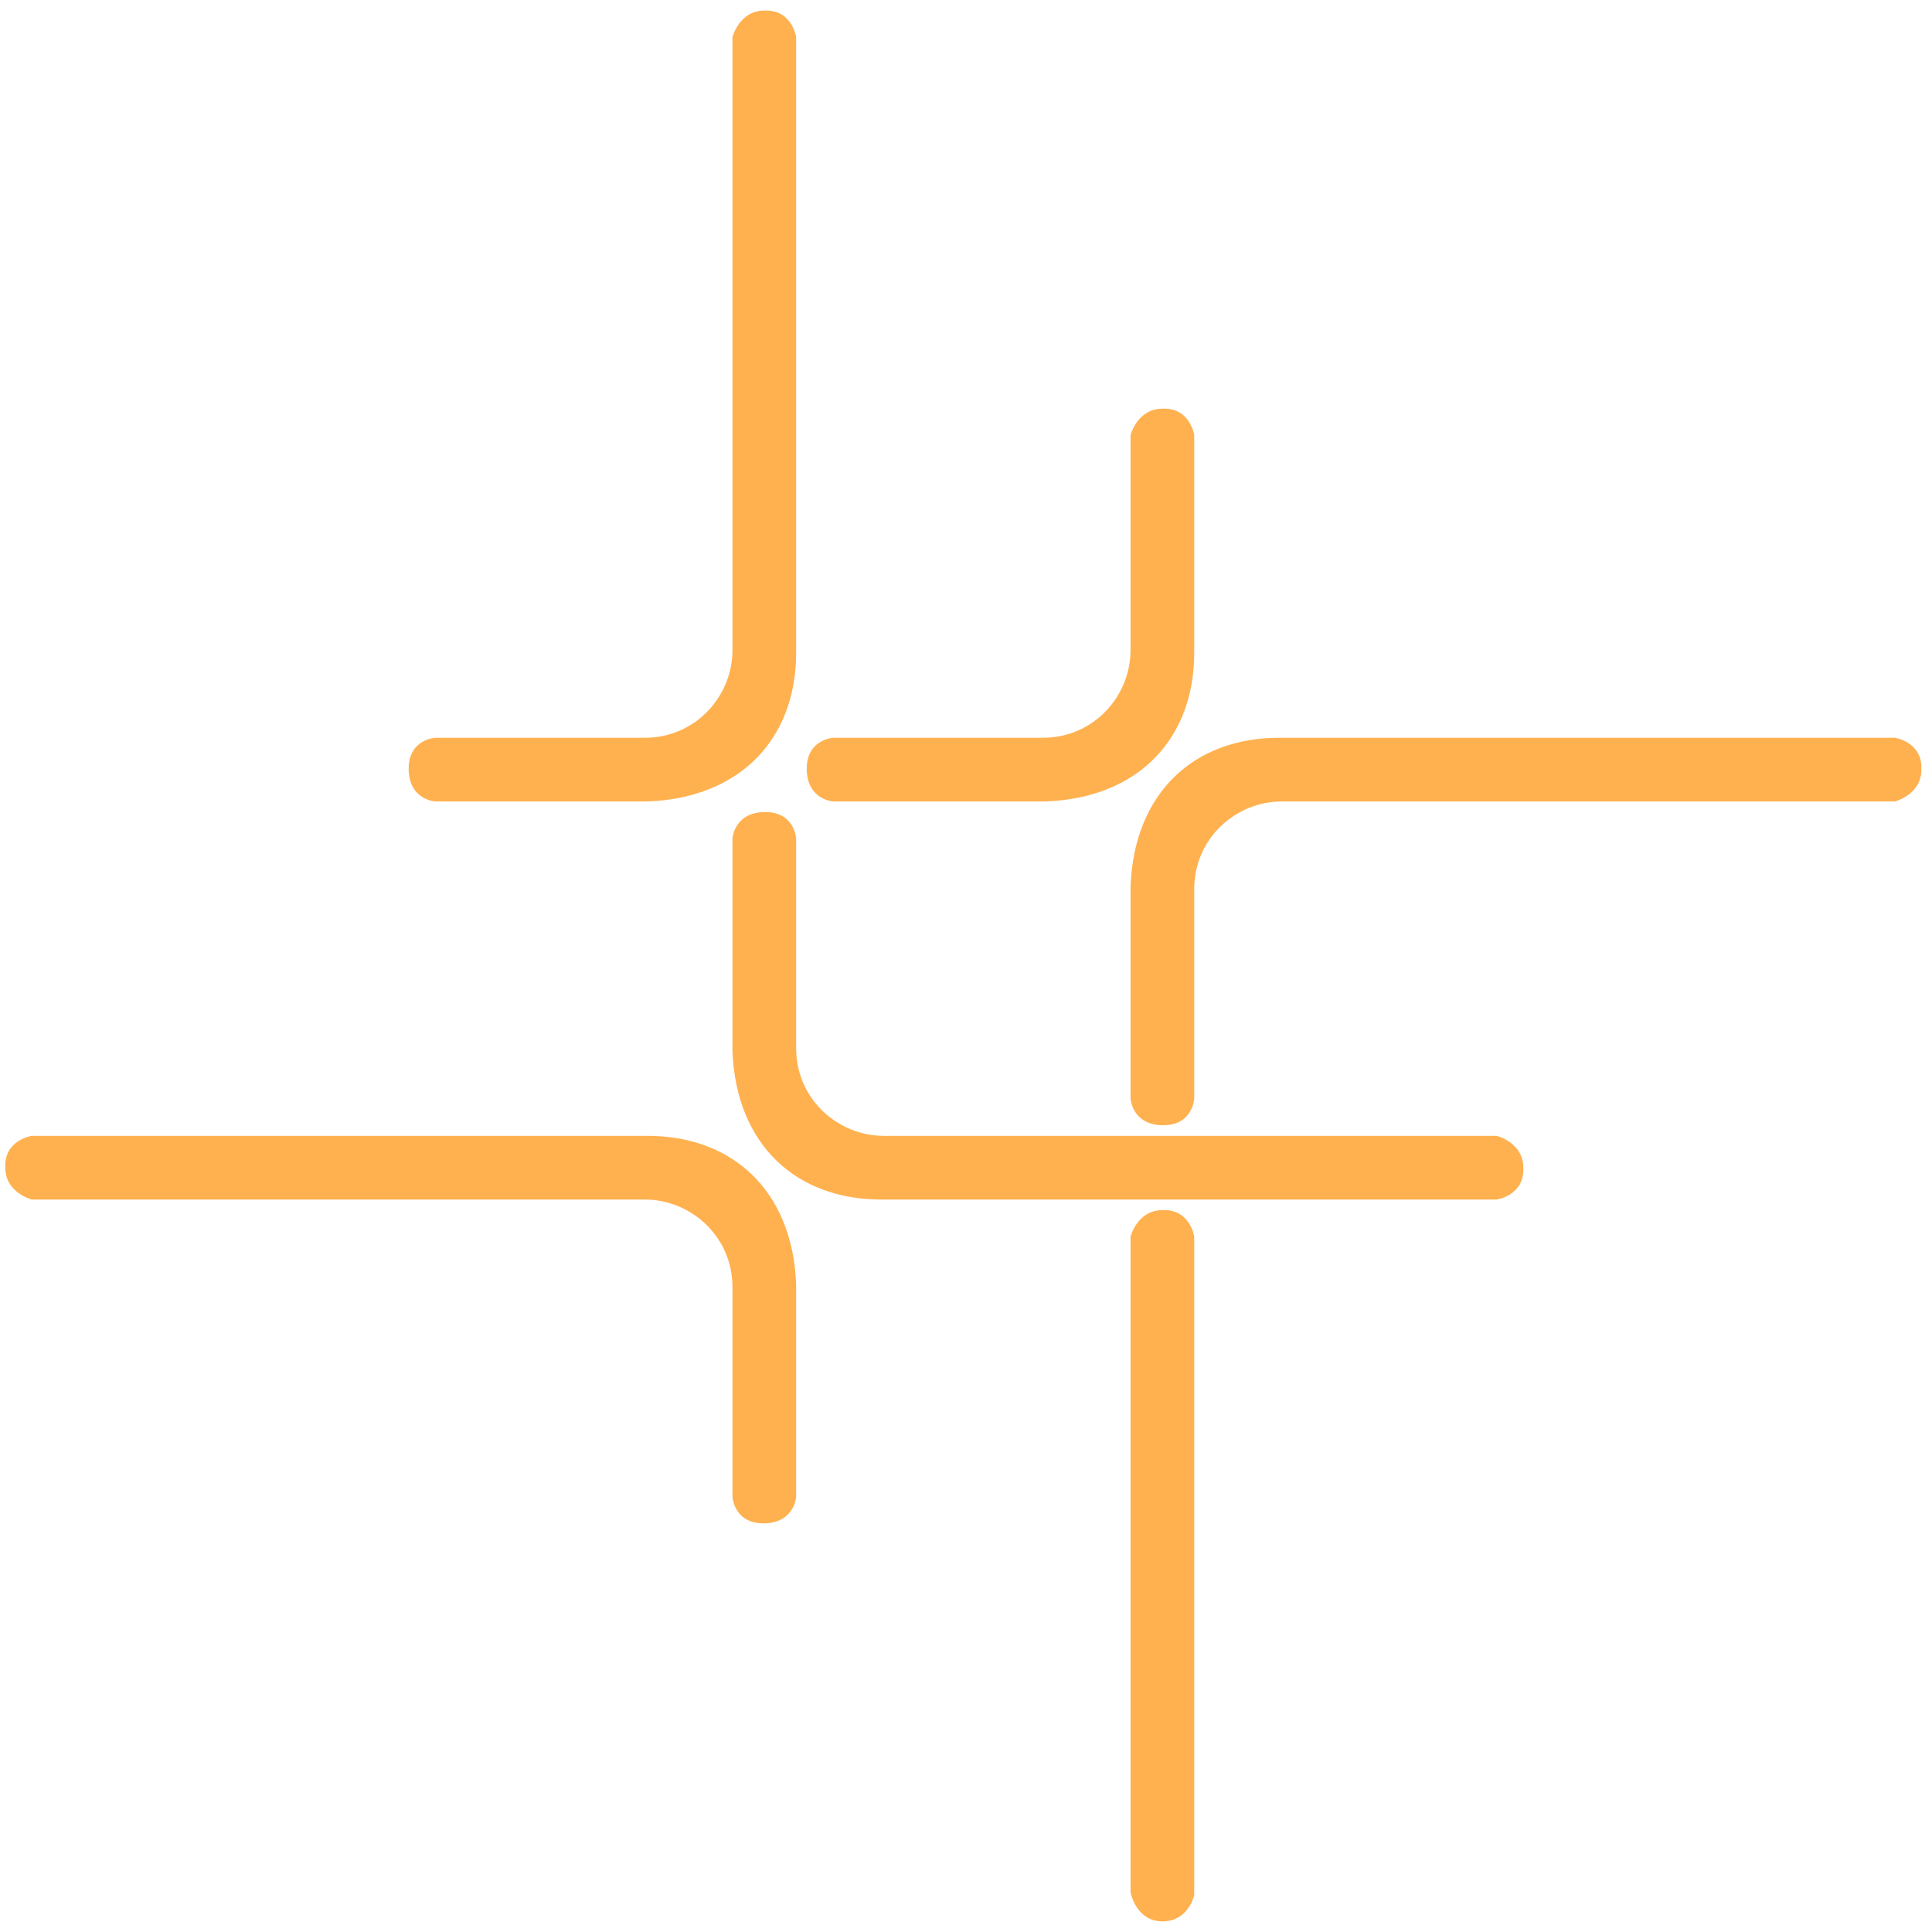 <svg xmlns="http://www.w3.org/2000/svg" xmlns:xlink="http://www.w3.org/1999/xlink" preserveAspectRatio="xMidYMid" width="364" height="364" viewBox="0 0 364 364">
  <defs>
    <style>
      .cls-1 {
        fill: #ffb150;
        fill-rule: evenodd;
      }
    </style>
  </defs>
  <g>
    <path d="M6.000,214.000 C6.000,214.000 106.000,214.000 122.000,214.000 C138.000,214.000 149.333,224.333 150.000,242.000 C150.000,249.333 150.000,282.000 150.000,282.000 C150.000,282.000 149.728,286.750 144.250,287.000 C138.270,287.250 138.000,282.000 138.000,282.000 C138.000,282.000 138.000,255.463 138.000,242.500 C138.000,232.967 130.167,226.000 121.500,226.000 C100.209,226.000 6.000,226.000 6.000,226.000 C6.000,226.000 1.000,224.750 1.000,220.000 C0.750,214.750 6.000,214.000 6.000,214.000 Z" class="cls-1"/>
    <path d="M213.000,356.500 L213.000,233.000 C213.000,233.000 214.250,228.000 219.000,228.000 C224.250,227.750 225.000,233.000 225.000,233.000 L225.000,357.000 C225.000,357.000 224.000,362.000 219.000,362.000 C214.000,362.000 213.000,356.500 213.000,356.500 Z" class="cls-1"/>
    <path d="M282.000,226.000 C282.000,226.000 182.000,226.000 166.000,226.000 C150.000,226.000 138.667,215.667 138.000,198.000 C138.000,190.667 138.000,158.000 138.000,158.000 C138.000,158.000 138.272,153.250 143.750,153.000 C149.730,152.750 150.000,158.000 150.000,158.000 C150.000,158.000 150.000,184.537 150.000,197.500 C150.000,207.033 157.833,214.000 166.500,214.000 C187.791,214.000 282.000,214.000 282.000,214.000 C282.000,214.000 287.000,215.250 287.000,220.000 C287.250,225.250 282.000,226.000 282.000,226.000 Z" class="cls-1"/>
    <path d="M357.000,139.000 C357.000,139.000 257.000,139.000 241.000,139.000 C225.000,139.000 213.667,149.333 213.000,167.000 C213.000,174.333 213.000,207.000 213.000,207.000 C213.000,207.000 213.272,211.750 218.750,212.000 C224.730,212.250 225.000,207.000 225.000,207.000 C225.000,207.000 225.000,180.463 225.000,167.500 C225.000,157.967 232.833,151.000 241.500,151.000 C262.791,151.000 357.000,151.000 357.000,151.000 C357.000,151.000 362.000,149.750 362.000,145.000 C362.250,139.750 357.000,139.000 357.000,139.000 Z" class="cls-1"/>
    <path d="M150.000,7.000 C150.000,7.000 150.000,107.000 150.000,123.000 C150.000,139.000 139.667,150.333 122.000,151.000 C114.667,151.000 82.000,151.000 82.000,151.000 C82.000,151.000 77.250,150.728 77.000,145.250 C76.750,139.270 82.000,139.000 82.000,139.000 C82.000,139.000 108.537,139.000 121.500,139.000 C131.033,139.000 138.000,131.167 138.000,122.500 C138.000,101.209 138.000,7.000 138.000,7.000 C138.000,7.000 139.250,2.000 144.000,2.000 C149.250,1.750 150.000,7.000 150.000,7.000 Z" class="cls-1"/>
    <path d="M225.000,82.000 C225.000,82.000 225.000,107.000 225.000,123.000 C225.000,139.000 214.667,150.333 197.000,151.000 C189.667,151.000 157.000,151.000 157.000,151.000 C157.000,151.000 152.250,150.728 152.000,145.250 C151.750,139.270 157.000,139.000 157.000,139.000 C157.000,139.000 183.537,139.000 196.500,139.000 C206.033,139.000 213.000,131.167 213.000,122.500 C213.000,101.209 213.000,82.000 213.000,82.000 C213.000,82.000 214.250,77.000 219.000,77.000 C224.250,76.750 225.000,82.000 225.000,82.000 Z" class="cls-1"/>
  </g>
</svg>
